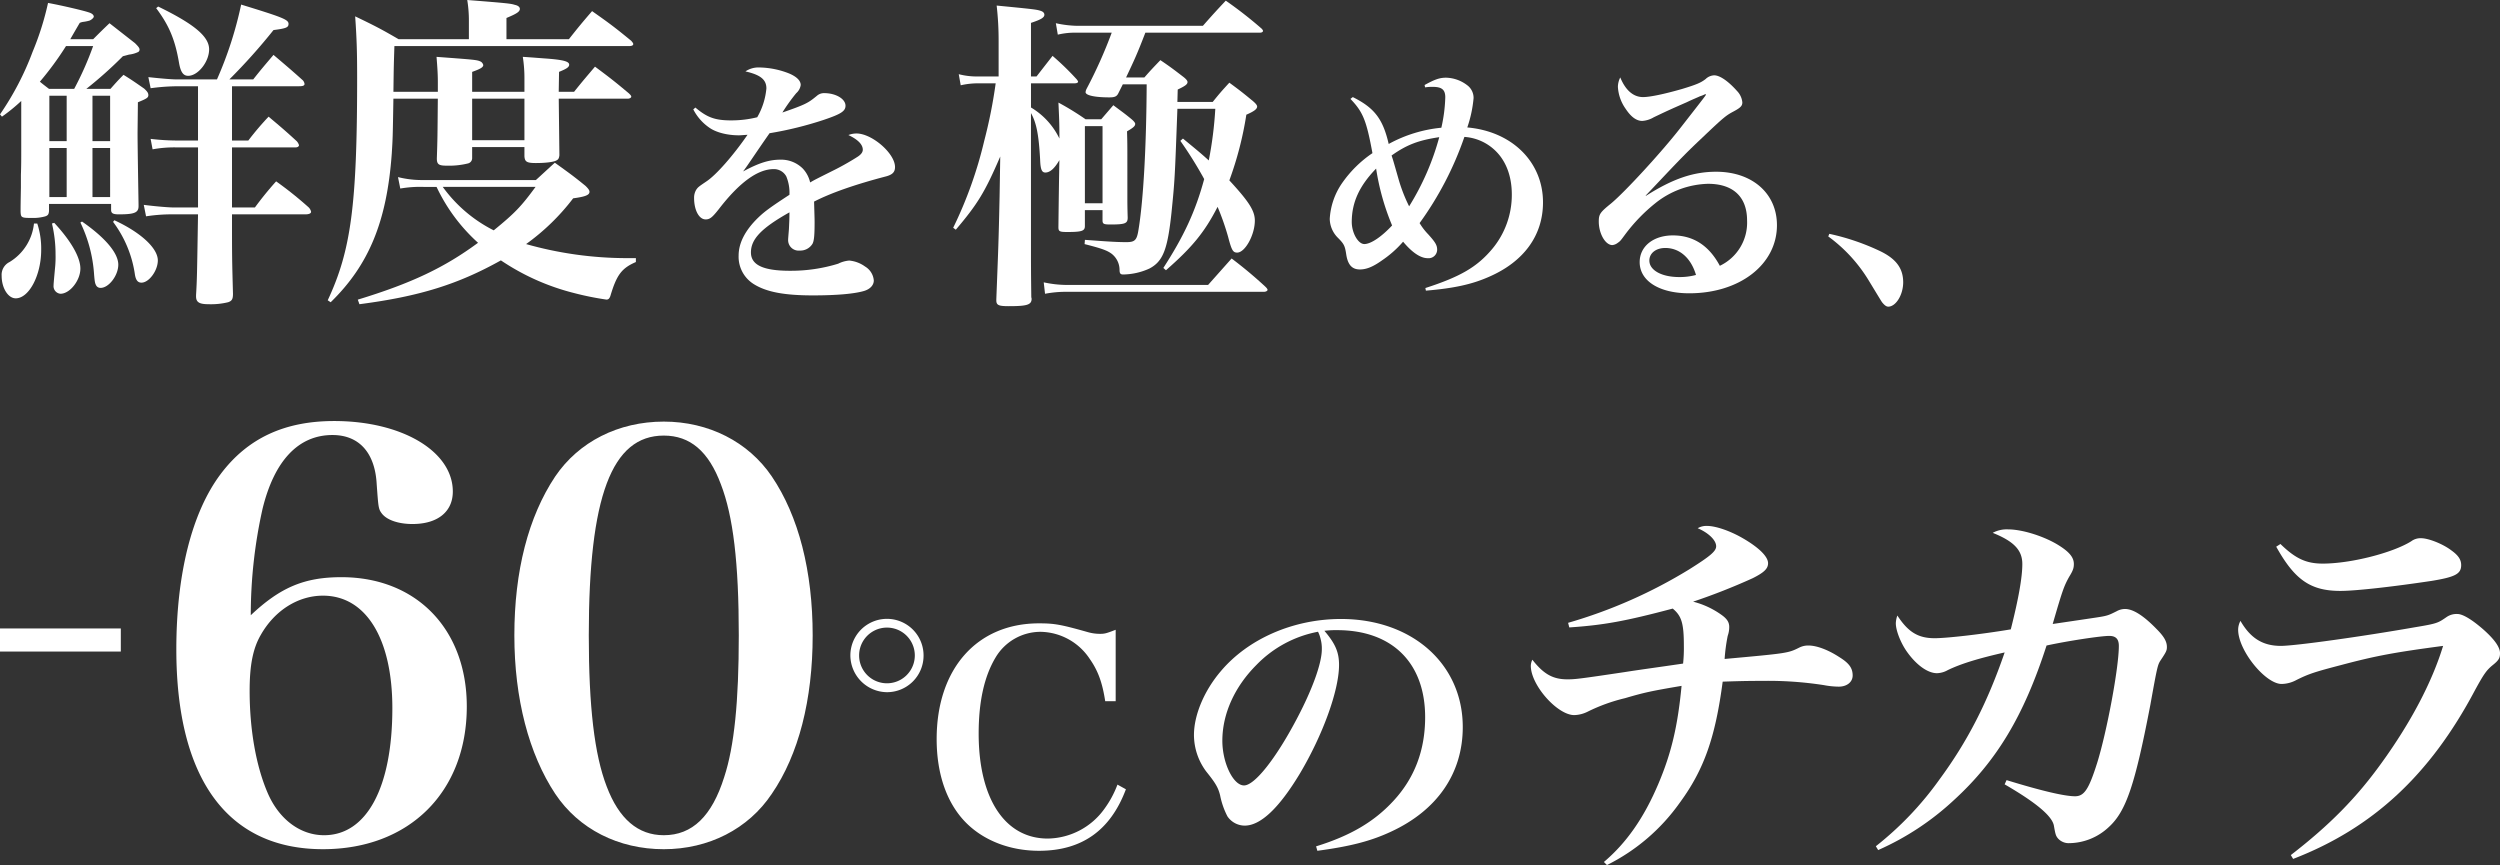 <svg xmlns="http://www.w3.org/2000/svg" xmlns:xlink="http://www.w3.org/1999/xlink" width="699.09" height="241.905" viewBox="0 0 699.09 241.905"><rect x="0" y="0" width="699.09" height="241.905" fill="#333333" stroke="none"/><defs><style>.a{fill:none;}.b{clip-path:url(#a);}.c{fill:#fff;}</style><clipPath id="a"><rect class="a" width="699.09" height="241.905"/></clipPath></defs><g class="b"><path class="c" d="M30.884,24.854c1.554-1.736,2.011-2.284,3.655-3.929,2.65,1.645,3.381,2.193,5.757,3.837.914.823,1.188,1.28,1.188,1.829,0,.73-.457,1-2.924,2.009l-.092,8.315c0,1.828,0,3.472.275,20.376v.366c0,1.828-1.188,2.284-5.483,2.284-1.644,0-2.193-.274-2.193-1.279V57.018H13.706v2.009c-.091.914-.274,1.189-1.005,1.463a12.33,12.33,0,0,1-3.655.457c-3.106,0-3.2-.091-3.289-1.736,0-1.645,0-1.645.091-6.763V48.885c.092-2.558.092-4.659.092-6.4V28.235A49.82,49.82,0,0,1,.549,32.621L0,31.981A79.924,79.924,0,0,0,9.138,14.437,79.624,79.624,0,0,0,13.432.823c4.021.731,10.143,2.192,11.422,2.65.914.274,1.37.731,1.37,1.187,0,.275-.548.823-1.187,1.1a11.59,11.59,0,0,1-1.828.365A3.517,3.517,0,0,0,22.3,6.4c-.275.458-1.188,2.011-2.651,4.569h6.4c2.01-2.01,2.558-2.558,4.569-4.477l7.127,5.574c1.005,1.005,1.279,1.371,1.279,1.827a.769.769,0,0,1-.366.64,7.933,7.933,0,0,1-2.558.731c-.366.091-1,.274-1.736.457a113.653,113.653,0,0,1-10.234,9.137ZM10.417,62.5a22.371,22.371,0,0,1,1.1,7.4c0,7.036-3.38,13.524-7.127,13.524-2.1,0-3.929-2.833-3.929-6.305A3.971,3.971,0,0,1,2.65,73.282,14.32,14.32,0,0,0,9.5,62.5ZM20.742,24.854a87.938,87.938,0,0,0,5.3-11.97H18.458a86.108,86.108,0,0,1-7.31,9.96c1.005.822,1.005.822,2.558,2.01ZM13.8,39.474h4.843v-12.7H13.8Zm4.843,1.918H13.8V55.1h4.843ZM15.168,62.317c4.66,5.025,7.31,9.6,7.31,12.793,0,3.289-2.924,7.035-5.574,7.035a2.124,2.124,0,0,1-1.919-2.376c0-.365,0-.456.457-5.39a30.267,30.267,0,0,0,.092-3.2,37.28,37.28,0,0,0-1.005-8.68Zm7.767-.365c6.579,4.568,10.143,8.863,10.143,12.061,0,3.015-2.65,6.487-4.935,6.487a1.356,1.356,0,0,1-1.279-.731c-.274-.547-.365-.822-.548-2.923a39.234,39.234,0,0,0-3.838-14.62Zm2.924-22.478h4.934v-12.7H25.859Zm0,15.625h4.934V41.392H25.859Zm6.122,6.487c7.493,3.473,12.153,7.858,12.153,11.239,0,2.832-2.467,6.213-4.569,6.213-1,0-1.553-.639-1.827-2.192a32.049,32.049,0,0,0-6.122-14.8ZM64.876,39.291h4.568a80.813,80.813,0,0,1,5.665-6.67c3.472,2.924,4.569,3.837,7.858,6.853a2.869,2.869,0,0,1,.64,1.1c0,.366-.365.64-.914.64H64.876V58.023h6.4a94,94,0,0,1,5.939-7.311,103.206,103.206,0,0,1,9.137,7.311,2.532,2.532,0,0,1,.64,1.188c0,.456-.548.73-1.645.73H64.876c0,11.971,0,11.971.273,22.2,0,1.462-.273,2.01-1.37,2.376a20.136,20.136,0,0,1-5.482.549c-2.559,0-3.472-.549-3.472-2.194V82.51c.273-4.568.273-5.573.548-22.569H48.7a47.4,47.4,0,0,0-7.858.549l-.639-3.2c2.832.366,6.853.732,8.5.732h6.671V41.21H49.068a34.136,34.136,0,0,0-6.4.548l-.549-2.924a62.974,62.974,0,0,0,6.945.457h6.305V24.123H49.342a57.386,57.386,0,0,0-7.219.548l-.639-3.106c3.29.365,6.487.639,7.858.639h11.33A105.965,105.965,0,0,0,67.434,1.279c11.605,3.565,13.249,4.2,13.249,5.392,0,1.005-.639,1.279-4.2,1.736A164.022,164.022,0,0,1,64.145,22.2h6.67c2.376-3.015,3.2-3.929,5.665-6.853,3.655,3.107,4.751,4.021,8.224,7.128a1.92,1.92,0,0,1,.456,1c0,.456-.456.639-1.461.639H64.876ZM44.225,1.828C54.367,6.762,58.479,10.234,58.479,13.8c0,3.472-3.106,7.4-5.848,7.4-1.37,0-2.1-1-2.558-3.563-1.1-6.579-2.833-10.6-6.4-15.352Z"/><path class="c" d="M122.437,25.676v-2.65c0-2.01-.092-3.746-.365-7.127,10.964.823,11.329.823,12.427,1.37a1.553,1.553,0,0,1,.639.914c0,.64-.822,1.1-3.107,1.919v5.574h14.62V22.2a38.711,38.711,0,0,0-.457-6.305c2.833.183,4.935.365,6.3.457,5.025.366,6.67.822,6.67,1.736,0,.731-.822,1.188-2.832,2.01l-.092,5.574h4.295c2.558-3.2,3.381-4.111,5.848-7.036,4.294,3.2,5.574,4.2,9.5,7.493.458.457.64.64.64.914s-.456.548-.914.548H156.245l.183,15.808c-.091.822-.274,1.187-.822,1.461-.823.457-3.016.731-5.757.731-2.558,0-3.107-.365-3.2-1.918V41.118h-14.62v3.016a1.515,1.515,0,0,1-1.1,1.553,22.078,22.078,0,0,1-6.031.639c-2.193,0-2.741-.365-2.741-2.01.182-5.482.182-5.847.274-16.721H110.01c-.182,10.965-.182,10.965-.457,15.351-1.37,19.005-6.4,31.158-17.086,41.575l-.823-.549c6.488-13.888,8.224-26.5,8.224-62.134,0-7.036-.092-10.69-.549-17.269,5.483,2.649,7.128,3.472,12.153,6.4h19.646V5.94A35.8,35.8,0,0,0,130.66,0c11.6.914,12.154,1,13.341,1.37.914.184,1.371.64,1.371,1.1,0,.823-.914,1.371-3.747,2.559v5.939h17.453c2.741-3.472,3.655-4.569,6.487-7.859,4.935,3.473,6.4,4.57,10.965,8.315.366.458.549.64.549.914,0,.366-.458.549-1.189.549h-65.6c-.183,5.665-.183,5.665-.275,12.792Zm55.373,47.6c-4.021,1.737-5.392,3.656-7.128,9.5-.274.731-.548,1-1.1,1a82.125,82.125,0,0,1-9.046-1.828,64.9,64.9,0,0,1-20.468-9.137C128.1,79.5,117.32,82.876,100.507,85.069l-.457-1.279c14.986-4.569,24.214-8.955,33.626-15.9a49.469,49.469,0,0,1-11.6-15.625h-3.655a32.584,32.584,0,0,0-6.488.457l-.64-3.2a27.646,27.646,0,0,0,7.311.822h31.249c1.827-1.645,3.563-3.29,5.3-4.843,3.929,2.833,5.117,3.655,8.589,6.488.731.731,1.1,1.187,1.1,1.644,0,.914-1.187,1.371-4.568,1.828a61.833,61.833,0,0,1-13.158,12.792,103.66,103.66,0,0,0,28.143,3.929h2.559Zm-54-21.015a39.5,39.5,0,0,0,14.254,12.153c5.939-4.843,7.675-6.671,11.7-12.153ZM132.031,39.2H146.65V27.595H132.031Z"/><path class="c" d="M194.459,30.077c3.3,2.784,5.494,3.59,10.036,3.59a29.994,29.994,0,0,0,7.253-.88,19.638,19.638,0,0,0,2.563-8.058c0-2.491-1.684-3.809-5.86-4.761a6.5,6.5,0,0,1,3.956-1.1,23.515,23.515,0,0,1,8.278,1.685c2.051.879,3.223,1.978,3.223,3.223a3.706,3.706,0,0,1-1.245,2.271,50.542,50.542,0,0,0-3.883,5.421c6.52-2.271,7.179-2.637,9.67-4.689a2.942,2.942,0,0,1,2.051-.732c3.223,0,5.933,1.612,5.933,3.516,0,1.539-1.318,2.345-6.08,3.956a99.754,99.754,0,0,1-15.163,3.736c-2.2,3.151-2.784,4.029-3.59,5.2-2.784,4.1-2.784,4.1-3.809,5.494,4.468-2.418,7.325-3.3,10.475-3.3a8.561,8.561,0,0,1,6.227,2.491,8.4,8.4,0,0,1,2.051,3.882c1.246-.732,1.246-.732,6.959-3.589,2.2-1.1,4.835-2.637,6.3-3.59,1.026-.659,1.466-1.318,1.466-1.977,0-1.465-1.392-2.857-4.029-4.1a6.086,6.086,0,0,1,2.271-.439c4.321,0,10.768,5.567,10.768,9.376,0,1.465-.732,2.2-2.857,2.711-8.351,2.2-15.091,4.542-19.779,6.959.147,4.908.147,5.055.147,5.787,0,3.59-.147,5.2-.586,6.007a3.982,3.982,0,0,1-3.59,1.9A2.926,2.926,0,0,1,220.392,67c0-.219,0-.219.22-2.93.073-1.685.146-2.71.146-4.688-7.839,4.4-10.769,7.472-10.769,11.208,0,3.516,3.443,5.128,10.915,5.128a44.741,44.741,0,0,0,13.479-1.978,8.487,8.487,0,0,1,3.077-.879,8.948,8.948,0,0,1,4.469,1.685,5.009,5.009,0,0,1,2.417,3.882c0,1.319-1.025,2.418-2.71,2.931-2.711.805-7.692,1.245-14.285,1.245-8.058,0-13.04-.952-16.556-3.15a9,9,0,0,1-4.249-7.985c0-3.516,1.832-7.106,5.568-10.7,1.758-1.686,3.589-3,8.644-6.3a11.9,11.9,0,0,0-.879-5.128,3.92,3.92,0,0,0-3.517-2.052c-4.468,0-9.6,3.736-15.31,11.135-1.9,2.418-2.564,2.931-3.736,2.931-1.832,0-3.224-2.564-3.224-6.007a4.357,4.357,0,0,1,.587-2.272c.512-.732.586-.805,2.856-2.344,2.785-1.831,7.619-7.4,11.5-13.039-1.172.073-1.9.146-2.418.146-3.223,0-6.446-.805-8.351-2.2a13.848,13.848,0,0,1-4.4-5.054Z"/><path class="c" d="M289.856,21.381c2.193-2.832,2.193-2.832,4.478-5.756A76.775,76.775,0,0,1,301.1,22.2c.183.274.366.457.366.639,0,.274-.366.458-.914.458H288.3v6.761a20.43,20.43,0,0,1,7.95,8.68c0-4.66-.091-5.939-.273-10.051a76.028,76.028,0,0,1,7.583,4.661h4.386l3.381-3.93c2.285,1.736,3.016,2.194,5.117,3.93.64.547,1,1,1,1.279,0,.639-.548,1.1-2.284,2.1.091,3.014.091,4.477.091,6.486V55.646c0,.549,0,2.376.092,5.209,0,1.645-.732,1.919-4.843,1.919-1.919,0-2.194-.183-2.194-1.189V58.753h-4.934V63.23c0,1.371-.914,1.645-4.934,1.645-2.193,0-2.466-.183-2.466-1.37.091-8.133.182-14.346.273-18.732-1.37,2.376-2.649,3.472-3.929,3.472-1.005,0-1.37-.914-1.462-3.655-.365-6.761-1.005-10.233-2.559-12.974v34.63c0,7.675,0,9.868.092,16.813a4,4,0,0,0,.092.457c0,1.736-1.28,2.1-6.4,2.1-2.832,0-3.472-.274-3.472-1.645V83.7c.548-14.254.64-15.807.914-28.783l.183-11.147c-4.295,9.96-6.3,13.249-12.427,20.468l-.731-.549a116.086,116.086,0,0,0,8.681-24.305,137.766,137.766,0,0,0,3.2-16.081h-5.118a21.537,21.537,0,0,0-4.659.547l-.549-3.106a19.841,19.841,0,0,0,5.208.639h5.94V11.513a85.1,85.1,0,0,0-.548-9.959c10.233,1,11.147,1.1,12.244,1.461.639.184,1.1.549,1.1,1.1,0,.823-1.005,1.37-3.747,2.284V21.381Zm54.55,50.9a121.462,121.462,0,0,1,9.5,7.95q.547.548.548.823c0,.273-.457.547-1.006.547h-55.19a30.838,30.838,0,0,0-6.03.549l-.365-3.2a30.673,30.673,0,0,0,6.487.731h39.474Zm-24.4-50.62c1.92-2.193,2.559-2.833,4.478-4.843,2.833,1.919,3.655,2.558,6.4,4.66.822.639,1.188,1.1,1.188,1.462,0,.64-.639,1.1-2.741,2.1l-.092,3.472h9.869c1.918-2.376,2.558-3.107,4.66-5.392,3.106,2.285,4.021,3.016,6.67,5.209.732.639,1.1,1.1,1.1,1.462,0,.731-.914,1.37-3.016,2.284a95.95,95.95,0,0,1-4.751,18.366c5.482,5.939,7.127,8.5,7.127,11.24,0,4.019-2.741,8.954-4.934,8.954-1.188,0-1.554-.64-2.559-4.477a71.928,71.928,0,0,0-2.923-8.315c-3.656,7.126-7.128,11.329-14.437,17.726l-.732-.64c5.665-8.771,8.955-15.716,11.422-24.853a110.426,110.426,0,0,0-6.67-10.691l.731-.64c3.655,3.016,5.025,4.112,7.219,6.122a105.629,105.629,0,0,0,1.827-14.437h-10.6c-.731,19.829-.731,19.829-1.644,28.966-1.1,10.416-2.376,13.706-6.214,15.716a18.292,18.292,0,0,1-7.31,1.645c-.731,0-1.005-.274-1.005-1.279a5.744,5.744,0,0,0-2.285-4.569c-1.278-.914-2.832-1.462-7.492-2.65l.091-1.188c6.214.458,8.772.64,11.605.64,2.375,0,2.924-.548,3.38-3.472,1.371-8.224,2.194-23.3,2.285-40.661h-6.67l-1.188,2.375c-.457,1-1.006,1.279-2.558,1.279-4.021,0-6.671-.548-6.671-1.461a2.435,2.435,0,0,1,.274-.915,130.3,130.3,0,0,0,7.036-15.715H301.1a20.527,20.527,0,0,0-5.3.547l-.548-3.2a29.969,29.969,0,0,0,5.94.731h35.179c2.741-3.106,3.654-4.112,6.4-7.035a116.589,116.589,0,0,1,9.959,7.766,1.636,1.636,0,0,1,.457.64c0,.365-.365.549-.913.549H320.284c-2.285,5.939-3.016,7.492-5.392,12.518Zm-16.63,35.179h4.934V35.271h-4.934Z"/><path class="c" d="M378.292,27.147c6.007,3,8.424,6.081,10.036,13.113a38.132,38.132,0,0,1,14.725-4.542,42.916,42.916,0,0,0,1.1-8.5c0-2.124-.952-2.93-3.516-2.93a12.255,12.255,0,0,0-2.124.147l-.147-.659c2.784-1.539,4.176-2.052,6.007-2.052a10.09,10.09,0,0,1,5.934,2.125,4.395,4.395,0,0,1,1.758,3.589,34.354,34.354,0,0,1-1.758,8.2c12.527,1.1,21.171,9.67,21.171,20.951,0,9.231-5.348,16.63-15.238,20.878-4.688,2.052-9.669,3.151-17.508,3.81l-.146-.733c9.743-3.15,14.432-5.86,18.68-10.915A23.583,23.583,0,0,0,422.758,54.4c0-5.347-1.758-9.816-5.128-12.746a13.731,13.731,0,0,0-8.131-3.37,92.054,92.054,0,0,1-12.527,24.1,17.218,17.218,0,0,0,2.418,3.15c2.051,2.271,2.49,3.077,2.49,4.323a2.4,2.4,0,0,1-2.637,2.344c-1.978,0-4.322-1.538-6.886-4.615a29.816,29.816,0,0,1-5.86,5.2c-2.565,1.832-4.4,2.564-6.227,2.564-2.2,0-3.37-1.319-3.81-4.175-.366-2.418-.586-2.931-2.344-4.689a7.649,7.649,0,0,1-2.271-5.274,19.5,19.5,0,0,1,3.37-9.89,32.546,32.546,0,0,1,8.571-8.5c-1.685-9.157-2.637-11.5-6.153-15.164ZM378,62.091c0,3,1.758,6.153,3.516,6.153,1.831,0,4.835-2.051,7.765-5.2a67.284,67.284,0,0,1-4.469-15.9C380.123,51.981,378,56.6,378,62.091m13.186-11.648a44.635,44.635,0,0,0,2.857,7.252,72.256,72.256,0,0,0,8.425-19.339c-5.861.879-9.085,2.124-13.333,5.127.44,1.319.44,1.319,2.051,6.96"/><path class="c" d="M460.266,54.765c7.472-4.762,13.26-6.74,19.633-6.74,10.11,0,17,6.08,17,14.944,0,10.989-10.4,19.047-24.541,19.047-8.351,0-13.845-3.443-13.845-8.717,0-4.4,3.809-7.472,9.3-7.472,5.715,0,10.11,2.857,13.113,8.5a13.355,13.355,0,0,0,7.619-12.673c0-6.593-3.882-10.256-10.915-10.256A24.561,24.561,0,0,0,462.9,56.816a47.6,47.6,0,0,0-8.424,8.717c-1.245,1.686-1.392,1.905-2.052,2.345a3.061,3.061,0,0,1-1.538.659c-1.978,0-3.809-3.223-3.809-6.593,0-2.051.366-2.564,3.443-5.055,3.809-3.15,14.139-14.358,19.486-21.244,7.033-9.011,7.033-9.011,7.033-9.23a.255.255,0,0,0-.147-.073h-.073a9.406,9.406,0,0,1-1.465.585c-.586.293-1.9.806-3.736,1.685-.513.22-1.832.806-3.663,1.612-2.417,1.1-2.417,1.1-5.494,2.564a7.221,7.221,0,0,1-3.223,1.026c-1.612,0-3.15-1.1-4.689-3.443a11.728,11.728,0,0,1-2.125-6.081,6,6,0,0,1,.66-2.637c1.465,3.59,3.663,5.494,6.373,5.494,1.978,0,6.081-.879,10.915-2.271,4.1-1.245,5.275-1.758,6.594-2.784a3.626,3.626,0,0,1,2.344-1.025h.146c1.612.073,3.956,1.758,6.3,4.4a5.277,5.277,0,0,1,1.465,3.15c0,.952-.439,1.465-2.344,2.491-2.2,1.172-2.71,1.538-8.79,7.326-3.883,3.662-5.421,5.2-10.7,10.769-3.736,3.955-3.736,3.955-5.2,5.494Zm5.421,14.578c-2.637,0-4.468,1.465-4.468,3.516,0,2.711,3.443,4.615,8.351,4.615a17.273,17.273,0,0,0,4.688-.586c-1.392-4.761-4.615-7.545-8.571-7.545"/><path class="c" d="M511.542,65.387A64.894,64.894,0,0,1,525.9,70.295c4.321,2.124,6.3,4.762,6.3,8.644,0,3.516-2.051,6.813-4.175,6.813-.513,0-1.026-.366-1.685-1.172-.22-.293-.22-.293-3.736-6.08a42.481,42.481,0,0,0-11.355-12.381Z"/><rect class="c" width="33.783" height="6.458" transform="translate(0 175.739)"/><path class="c" d="M95.474,161.4c20.973,0,35.058,14.556,35.058,36.154,0,23.945-16.12,39.91-40.223,39.91-26.606,0-41-19.564-41-55.874,0-21.129,4.382-38.345,12.364-48.988,7.513-10.017,17.842-14.868,31.772-14.868,18.937,0,33.18,8.452,33.18,19.721,0,5.634-4.226,9.077-11.269,9.077-3.913,0-7.2-1.1-8.608-2.974-.939-1.252-.939-1.721-1.409-8.139-.469-8.92-5.008-13.772-12.364-13.772-9.547,0-16.277,7.2-19.563,20.659a136.214,136.214,0,0,0-3.287,29.737c8.295-7.826,15.025-10.643,25.354-10.643M72.937,177.525c-2.191,3.755-3.13,8.452-3.13,15.651,0,10.642,1.721,20.815,5.008,28.485,3.13,7.356,9.077,11.894,15.808,11.894,11.894,0,19.093-13.3,19.093-35.528,0-19.408-7.355-31.458-19.407-31.458-6.886,0-13.46,4.069-17.372,10.956"/><path class="c" d="M155.257,133.233c6.573-9.7,17.685-15.338,30.363-15.338,12.521,0,23.633,5.634,30.207,15.338,7.512,11.111,11.425,26.449,11.425,44.448s-3.913,33.336-11.425,44.292c-6.574,9.861-17.686,15.495-30.207,15.495-12.678,0-23.79-5.634-30.363-15.495-7.356-11.112-11.425-26.607-11.425-44.292,0-18,3.912-33.179,11.425-44.448m14.4,86.705q5.164,13.617,15.964,13.617c7.982,0,13.46-5.322,16.9-16.278,2.817-8.608,4.069-21.127,4.069-39.6,0-20.346-1.565-33.337-5.009-42.258-3.442-9.233-8.608-13.615-15.963-13.615-14.555,0-20.972,17.059-20.972,55.873,0,19.877,1.565,33.336,5.008,42.257"/><path class="c" d="M258.26,183.286a10.214,10.214,0,0,1-10.193,10.274,10.336,10.336,0,0,1-10.273-10.274,10.233,10.233,0,0,1,20.466,0m-18.02,0a7.787,7.787,0,1,0,15.574,0,7.787,7.787,0,0,0-15.574,0m68.818,12.8c-.815-5.3-2.039-8.562-4.322-11.823a16.8,16.8,0,0,0-13.7-7.583,14.642,14.642,0,0,0-12.638,7.176c-3.18,5.3-4.729,12.393-4.729,21.281,0,18.183,7.338,29.354,19.324,29.354a19.816,19.816,0,0,0,15.9-8.4,27.967,27.967,0,0,0,3.588-6.686l2.364,1.305c-4.321,11.5-12.312,17.2-24.3,17.2-7.991,0-15.248-2.772-20.222-7.664-5.463-5.382-8.4-13.617-8.4-23.565,0-19.651,11.252-32.371,28.62-32.371,4.321,0,6.115.326,13.617,2.446a12.417,12.417,0,0,0,3.424.49c1.224,0,1.712-.082,4.4-1.142v19.977Z"/><path class="c" d="M368.027,236.668c9.541-2.943,16.228-6.866,21.578-12.662,5.974-6.42,8.917-14.266,8.917-23.451,0-15.247-9.274-24.342-24.611-24.342a27.638,27.638,0,0,0-3.566.179c3.121,3.655,4.1,6.063,4.1,9.54,0,7.133-4.547,19.616-10.967,30.406-5.8,9.629-10.968,14.533-15.426,14.533a5.867,5.867,0,0,1-4.815-2.585,21.948,21.948,0,0,1-2.051-5.885c-.535-2.14-1.248-3.388-3.834-6.6a17.124,17.124,0,0,1-3.478-10.255c0-5.616,2.854-12.393,7.49-17.832,7.669-9.1,20.33-14.623,33.616-14.623,19.884,0,34.061,12.572,34.061,30.227,0,12.929-7.133,23.272-20.062,29.246-5.529,2.586-11.235,4.1-20.6,5.35Zm-16.674-50.736c-6.152,6.153-9.54,13.732-9.54,21.221,0,6.153,3.031,12.484,6.062,12.484,2.943,0,8.827-7.4,14.623-18.368,4.459-8.382,7.134-15.782,7.134-19.706a10.235,10.235,0,0,0-.357-2.943,8.593,8.593,0,0,0-.712-1.961,32.329,32.329,0,0,0-17.21,9.273"/><path class="c" d="M438.5,174.162a137.887,137.887,0,0,0,33.872-14.946c5.807-3.657,7.526-5.054,7.526-6.451,0-1.721-2.15-3.764-5.161-5.055a4.843,4.843,0,0,1,2.581-.645c2.473,0,6.559,1.4,10.215,3.548,4.409,2.581,6.882,5.054,6.882,6.882,0,1.506-1.075,2.581-4.3,4.194a174.845,174.845,0,0,1-16.667,6.559,23.461,23.461,0,0,1,7.742,3.549c1.72,1.182,2.366,2.15,2.366,3.549a7.432,7.432,0,0,1-.43,2.472,49.716,49.716,0,0,0-.86,6.452c17.742-1.613,17.742-1.613,20.967-3.226a5.621,5.621,0,0,1,2.474-.537c2.258,0,5.483,1.182,8.6,3.225,2.8,1.721,3.763,3.118,3.763,5.161,0,1.829-1.612,3.119-3.871,3.119a23.369,23.369,0,0,1-4.193-.43A102.067,102.067,0,0,0,492.8,190.4c-2.473,0-5.054,0-11.075.215-2.043,15.485-5.162,24.517-11.936,33.764A54.894,54.894,0,0,1,449.363,241.9l-.86-.86c6.237-5.269,11.184-12.258,15.27-21.936,3.548-8.387,5.376-15.914,6.452-27.312-8.281,1.4-10.324,1.828-15.808,3.441A49.34,49.34,0,0,0,443.987,199a8.894,8.894,0,0,1-3.763.968c-4.732,0-12.151-8.388-12.151-13.764a4.006,4.006,0,0,1,.43-1.721c3.118,3.979,5.7,5.484,9.785,5.484,2.151,0,3.226-.108,16.129-2.043,4.087-.645,9.678-1.4,16.237-2.366a41.5,41.5,0,0,0,.215-4.946c0-6.345-.644-8.388-3.118-10.431-13.334,3.549-19.355,4.625-28.925,5.27Z"/><path class="c" d="M524.552,236.636a90.632,90.632,0,0,0,17.742-18.6c7.849-10.645,13.44-21.505,18.279-35.591-7.1,1.612-12.151,3.118-15.914,4.946a6.487,6.487,0,0,1-3.011.86c-2.688,0-6.021-2.473-8.709-6.452-1.614-2.473-2.8-5.592-2.8-7.527a7.331,7.331,0,0,1,.43-2.151c3.01,4.624,5.807,6.345,10.43,6.345,3.333,0,12.9-1.075,21.291-2.473,2.151-8.5,3.226-14.517,3.226-18.28,0-3.871-2.365-6.345-8.28-8.71a8.188,8.188,0,0,1,4.3-.968c3.764,0,9.463,1.72,13.549,4.086,3.441,2.043,4.839,3.657,4.839,5.592,0,1.075-.215,1.827-1.291,3.548-1.505,2.689-1.935,3.979-4.623,13.227,6.558-.968,6.558-.968,11.613-1.721,3.655-.538,3.871-.646,6.237-1.828a4.9,4.9,0,0,1,2.364-.646c2.26,0,5.162,1.828,8.818,5.592,2.151,2.15,2.9,3.549,2.9,5.054,0,.968-.214,1.4-1.719,3.656-.861,1.29-.968,1.721-2.9,12.474-4.3,22.365-6.775,29.785-11.613,34.193a16.388,16.388,0,0,1-11.076,4.517,4.017,4.017,0,0,1-3.118-1.29c-.645-.753-.752-1.184-1.184-3.657-.537-2.688-5.053-6.452-13.763-11.5l.539-1.183c9.784,3.011,16.236,4.516,19.138,4.516,2.582,0,3.872-1.935,6.239-9.462,2.687-8.71,6.021-26.453,6.021-32.581,0-1.936-.86-2.8-2.688-2.8-2.366,0-11.614,1.4-17.528,2.688-6.344,19.678-13.979,32.366-26.021,43.334A76.158,76.158,0,0,1,525.2,237.711Z"/><path class="c" d="M640.594,239.109c10.862-8.386,18.388-16.021,25.485-25.914,8.065-11.182,13.979-22.366,17.1-32.581-13.763,1.828-18.924,2.8-28.6,5.376-7.42,1.936-9.032,2.474-12.474,4.194a8.935,8.935,0,0,1-4.086,1.076c-4.516,0-12.15-9.356-12.15-15.162a5.235,5.235,0,0,1,.644-2.473c2.8,4.839,6.237,6.989,11.291,6.989,4.086,0,23.119-2.688,37.205-5.161,6.452-1.075,6.667-1.184,9.14-2.9a4.933,4.933,0,0,1,3.011-.861c1.5,0,3.978,1.505,6.989,4.086,3.333,2.9,4.946,5.161,4.946,6.882,0,1.4-.429,2.043-2.043,3.333-1.72,1.4-2.473,2.474-4.946,6.989-12.581,23.765-28.6,38.6-50.861,47.205Zm-2.9-86.99c4.193,4.086,7.2,5.483,11.828,5.483,7.85,0,19.569-3.01,24.732-6.236a4.319,4.319,0,0,1,2.795-.86c2.043,0,6.129,1.613,8.495,3.441,1.935,1.4,2.688,2.58,2.688,4.086,0,2.473-1.721,3.333-8.279,4.408-10.753,1.614-21.184,2.8-25.485,2.8-8.387,0-12.795-3.118-17.958-12.365Z"/></g></svg>
